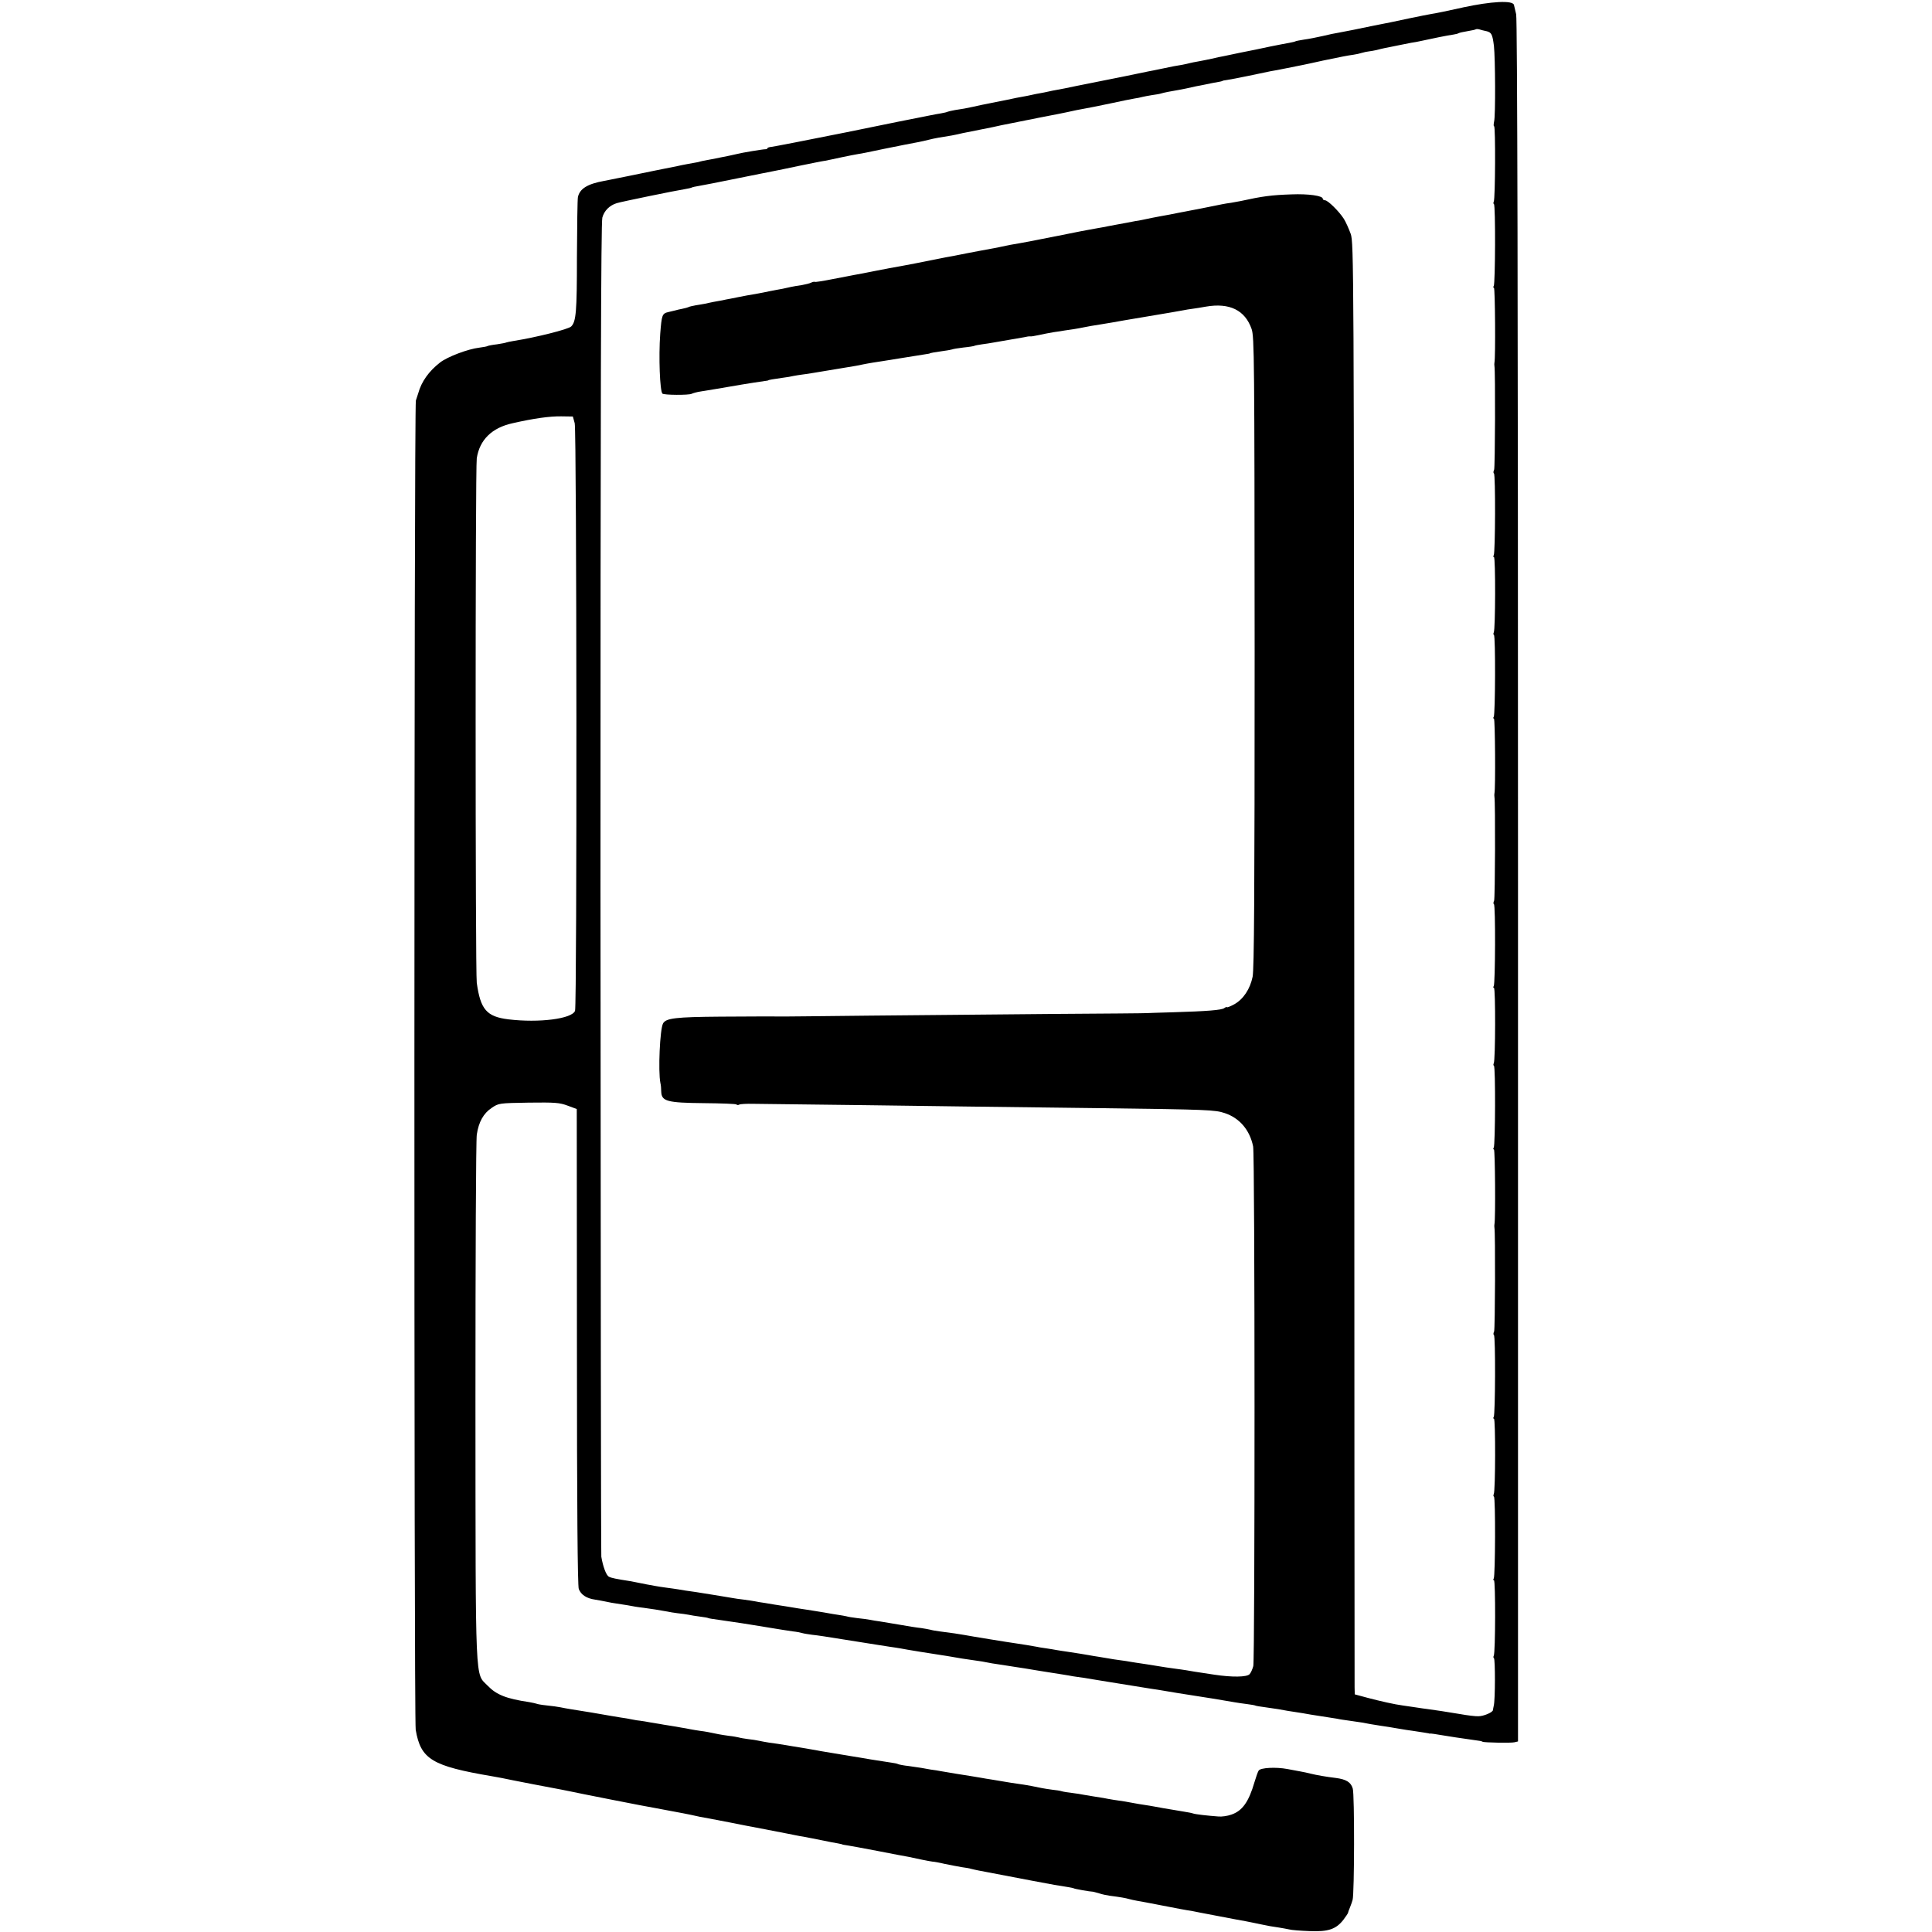 <?xml version="1.0" standalone="no"?>
<!DOCTYPE svg PUBLIC "-//W3C//DTD SVG 20010904//EN"
 "http://www.w3.org/TR/2001/REC-SVG-20010904/DTD/svg10.dtd">
<svg version="1.0" xmlns="http://www.w3.org/2000/svg"
 width="1148pt" height="1148pt" viewBox="0 0 1148 1148"
 preserveAspectRatio="xMidYMid meet">
<g transform="translate(0,1148) scale(0.1,-0.1)"
fill="#000000" stroke="none">
<path d="M8690 11435 c-85 -19 -168 -36 -185 -38 -16 -3 -75 -14 -131 -26
-103 -22 -131 -28 -174 -36 -14 -3 -36 -7 -50 -10 -50 -11 -176 -36 -200 -40
-14 -2 -54 -10 -90 -19 -36 -8 -85 -18 -110 -21 -24 -4 -47 -8 -51 -10 -3 -2
-21 -7 -40 -10 -19 -3 -68 -13 -109 -21 -41 -9 -82 -17 -90 -19 -8 -2 -49 -10
-90 -18 -41 -9 -86 -18 -100 -21 -14 -2 -45 -9 -70 -15 -25 -5 -61 -13 -80
-16 -19 -3 -42 -8 -50 -10 -8 -2 -28 -7 -45 -10 -34 -5 -58 -10 -130 -25 -27
-6 -59 -12 -70 -14 -11 -2 -78 -16 -150 -31 -71 -14 -141 -28 -155 -31 -14 -3
-68 -14 -120 -24 -52 -11 -106 -22 -120 -24 -14 -2 -36 -7 -50 -10 -14 -3 -36
-8 -50 -10 -14 -2 -36 -7 -50 -10 -14 -3 -36 -8 -50 -10 -14 -2 -59 -11 -100
-20 -41 -8 -86 -17 -100 -20 -14 -3 -36 -7 -50 -10 -14 -3 -36 -8 -50 -11 -36
-8 -63 -13 -105 -19 -20 -4 -40 -8 -44 -10 -3 -2 -22 -7 -41 -10 -19 -3 -46
-8 -60 -11 -14 -3 -36 -7 -50 -10 -14 -2 -216 -43 -450 -91 -234 -47 -435 -86
-447 -87 -13 -1 -23 -5 -23 -8 0 -4 -6 -6 -12 -6 -10 1 -143 -21 -168 -28 -3
-1 -23 -5 -45 -10 -22 -4 -49 -10 -60 -12 -11 -2 -33 -7 -50 -10 -40 -7 -59
-11 -65 -13 -3 -1 -9 -3 -15 -4 -18 -3 -100 -18 -115 -22 -17 -3 -263 -53
-295 -60 -11 -2 -42 -8 -70 -14 -27 -6 -61 -12 -75 -15 -99 -18 -145 -46 -156
-96 -3 -13 -5 -174 -6 -357 0 -325 -5 -383 -34 -412 -17 -17 -209 -65 -341
-86 -21 -3 -41 -8 -44 -9 -3 -2 -28 -7 -55 -11 -27 -3 -52 -8 -56 -10 -4 -3
-26 -7 -50 -10 -68 -8 -189 -54 -233 -88 -67 -52 -111 -114 -130 -183 -5 -16
-11 -35 -14 -43 -11 -31 -12 -7832 -1 -7899 30 -175 96 -215 455 -276 17 -3
41 -7 55 -10 45 -10 335 -66 355 -69 11 -2 31 -6 45 -9 29 -7 485 -97 515
-101 17 -3 82 -15 165 -31 24 -5 48 -9 100 -21 14 -3 39 -7 55 -10 17 -3 73
-14 125 -24 52 -11 133 -26 180 -35 110 -21 125 -24 155 -30 14 -3 36 -7 50
-10 14 -3 36 -7 50 -9 13 -3 60 -12 102 -20 43 -9 89 -18 103 -20 14 -3 25 -5
25 -6 0 -1 12 -3 26 -5 14 -2 97 -17 185 -34 87 -17 170 -33 184 -35 14 -3 48
-10 75 -16 28 -6 57 -11 65 -12 8 0 42 -6 75 -14 33 -7 78 -15 100 -19 22 -3
47 -7 55 -10 8 -2 29 -7 45 -10 38 -7 227 -43 325 -62 104 -20 156 -29 215
-38 11 -2 21 -4 23 -5 3 -4 101 -21 117 -21 2 0 19 -5 37 -10 18 -6 47 -12 63
-14 63 -8 95 -14 112 -19 10 -3 33 -8 50 -11 18 -3 78 -14 133 -25 114 -22
154 -30 190 -35 14 -3 36 -7 50 -10 14 -3 63 -12 110 -21 47 -9 94 -18 105
-20 11 -2 36 -7 55 -10 34 -7 47 -9 93 -19 37 -8 70 -14 107 -19 19 -3 46 -8
60 -11 14 -4 68 -8 120 -10 112 -5 159 11 203 68 15 20 27 38 27 41 0 2 5 17
12 33 6 15 13 35 15 43 11 36 12 627 1 662 -11 38 -39 55 -101 63 -58 7 -115
17 -147 25 -19 5 -48 11 -65 14 -16 3 -50 9 -75 14 -69 13 -160 8 -171 -9 -5
-7 -16 -39 -25 -69 -34 -117 -72 -171 -138 -193 -22 -8 -57 -13 -76 -11 -68 5
-137 13 -151 18 -8 3 -30 7 -49 10 -19 3 -48 8 -65 11 -16 3 -43 7 -60 10 -16
3 -41 7 -55 10 -14 3 -41 7 -60 10 -19 3 -46 7 -60 10 -14 3 -38 7 -55 10 -37
5 -101 15 -128 21 -12 2 -37 6 -57 9 -20 3 -47 8 -60 10 -14 3 -45 8 -70 11
-25 3 -52 7 -61 10 -9 3 -34 7 -55 9 -22 3 -50 7 -64 10 -56 12 -76 15 -105
20 -46 6 -107 16 -135 21 -14 2 -41 7 -60 10 -19 3 -46 7 -60 10 -14 2 -41 7
-60 10 -43 6 -141 23 -177 29 -16 3 -44 8 -63 10 -19 3 -44 8 -56 10 -11 2
-45 7 -75 11 -30 3 -58 9 -62 11 -5 3 -23 7 -40 9 -18 3 -72 11 -122 19 -49 9
-103 17 -120 20 -60 10 -151 25 -180 30 -16 3 -41 8 -55 10 -14 2 -68 11 -120
20 -52 9 -111 18 -130 20 -19 3 -46 8 -60 11 -14 3 -43 8 -65 10 -22 3 -47 7
-56 10 -9 2 -34 7 -55 9 -22 3 -50 7 -64 10 -58 12 -77 16 -110 20 -19 3 -46
7 -60 10 -14 3 -36 7 -50 9 -14 3 -45 8 -70 12 -25 4 -52 8 -60 10 -8 1 -33 5
-55 9 -22 4 -49 9 -60 10 -11 1 -33 4 -50 8 -16 3 -46 9 -65 11 -19 3 -46 8
-60 10 -31 6 -192 33 -240 40 -19 3 -46 8 -60 11 -14 3 -50 8 -80 11 -30 3
-58 8 -61 10 -4 2 -24 6 -45 10 -136 20 -195 44 -246 97 -76 79 -72 -34 -73
1687 0 844 3 1559 8 1588 11 75 40 127 89 159 41 28 44 28 219 31 158 2 184 0
232 -18 l54 -20 1 -1413 c0 -950 4 -1421 11 -1439 13 -34 46 -56 96 -63 22 -4
47 -8 55 -10 8 -2 29 -6 45 -9 85 -13 122 -19 140 -23 11 -2 34 -5 51 -7 32
-4 103 -15 139 -22 11 -3 39 -7 61 -10 23 -2 53 -7 65 -9 13 -3 44 -8 68 -11
25 -3 47 -7 50 -9 3 -2 30 -6 60 -10 30 -4 63 -9 75 -11 11 -2 38 -6 61 -9 22
-3 92 -15 155 -25 63 -11 132 -21 152 -24 20 -2 45 -7 55 -10 10 -3 36 -7 58
-10 44 -5 51 -6 270 -41 83 -13 168 -27 190 -30 23 -3 52 -8 65 -10 28 -6 196
-33 244 -40 17 -2 42 -7 56 -9 31 -6 94 -16 139 -22 32 -4 55 -8 106 -18 11
-2 41 -6 66 -10 25 -4 57 -9 70 -11 13 -2 40 -6 59 -9 19 -3 46 -8 60 -10 14
-2 59 -10 100 -16 41 -6 86 -14 100 -16 14 -3 39 -7 55 -9 17 -2 57 -8 90 -14
63 -10 126 -21 160 -26 17 -3 62 -10 130 -21 11 -2 34 -5 50 -8 17 -2 89 -14
160 -26 72 -11 146 -23 165 -26 37 -6 53 -8 110 -18 19 -3 49 -8 65 -11 17 -3
50 -8 75 -11 24 -3 47 -7 50 -9 3 -2 29 -6 59 -10 30 -4 63 -9 75 -11 12 -2
37 -7 56 -10 19 -3 60 -9 90 -14 30 -6 71 -12 90 -15 84 -13 96 -15 115 -18
11 -3 45 -8 75 -12 30 -4 64 -9 75 -11 29 -6 64 -12 110 -19 22 -3 67 -10 100
-16 33 -6 74 -12 90 -14 60 -9 90 -14 95 -15 3 -2 8 -2 12 -1 4 0 31 -4 60 -9
29 -5 69 -11 88 -14 29 -4 95 -14 145 -21 6 -1 12 -3 15 -5 10 -5 169 -8 189
-3 l21 5 0 5112 c0 3436 -4 5124 -11 5151 -5 22 -11 47 -13 55 -6 29 -134 22
-306 -15z m142 -140 c31 -8 36 -18 45 -88 8 -72 10 -416 1 -449 -3 -16 -4 -28
0 -28 9 0 7 -433 -2 -448 -3 -6 -3 -13 1 -15 10 -6 8 -470 -1 -486 -4 -6 -4
-11 1 -11 7 0 10 -417 3 -445 -1 -5 -1 -14 0 -20 6 -31 4 -603 -2 -617 -5 -9
-5 -19 -1 -21 10 -6 8 -470 -1 -486 -4 -6 -4 -11 1 -11 10 0 9 -432 -1 -448
-3 -6 -3 -13 1 -15 10 -6 8 -470 -1 -486 -4 -6 -4 -11 1 -11 7 0 10 -417 3
-445 -1 -5 -1 -14 0 -20 6 -31 4 -603 -2 -617 -5 -9 -5 -19 -1 -21 10 -6 8
-470 -1 -486 -4 -6 -4 -11 1 -11 10 0 9 -432 -1 -448 -3 -6 -3 -13 1 -15 10
-6 8 -470 -1 -486 -4 -6 -4 -11 1 -11 7 0 10 -417 3 -445 -1 -5 -1 -14 0 -20
6 -31 4 -603 -2 -617 -5 -9 -5 -19 -1 -21 10 -6 8 -470 -1 -486 -4 -6 -4 -11
1 -11 10 0 9 -432 -1 -448 -3 -6 -3 -13 1 -15 10 -6 8 -470 -1 -486 -4 -6 -4
-11 1 -11 10 0 9 -432 -1 -448 -3 -6 -3 -13 1 -15 8 -5 8 -248 -1 -282 -2 -11
-5 -23 -5 -27 -2 -13 -55 -36 -86 -36 -16 -1 -66 5 -110 13 -72 12 -155 25
-195 30 -8 1 -40 5 -70 10 -30 4 -64 9 -75 11 -47 6 -135 26 -207 45 l-78 21
-1 42 c0 22 -2 1963 -2 4311 -2 4164 -3 4271 -21 4325 -11 30 -29 71 -41 90
-29 45 -95 110 -112 110 -7 0 -13 4 -13 9 0 18 -86 30 -186 26 -119 -4 -172
-11 -304 -40 -14 -3 -38 -7 -55 -10 -16 -2 -41 -6 -55 -9 -36 -8 -220 -44
-255 -50 -16 -3 -41 -8 -55 -11 -14 -3 -38 -7 -55 -10 -32 -6 -64 -12 -105
-21 -14 -3 -34 -7 -45 -8 -11 -2 -35 -7 -52 -10 -18 -3 -45 -8 -60 -11 -16 -3
-39 -7 -53 -10 -14 -3 -40 -8 -59 -11 -18 -3 -43 -8 -55 -10 -11 -2 -33 -6
-48 -9 -15 -3 -74 -15 -130 -26 -131 -26 -126 -25 -173 -34 -22 -4 -49 -9 -60
-11 -34 -5 -79 -14 -105 -20 -14 -3 -36 -8 -50 -10 -26 -5 -121 -22 -155 -29
-11 -2 -31 -6 -45 -9 -14 -3 -50 -10 -80 -15 -30 -6 -66 -13 -80 -16 -14 -3
-36 -7 -50 -10 -35 -7 -65 -13 -135 -26 -33 -5 -103 -19 -155 -29 -52 -11
-109 -21 -125 -24 -17 -3 -75 -15 -130 -25 -54 -11 -101 -18 -103 -16 -3 2
-12 0 -21 -4 -9 -5 -34 -11 -56 -15 -22 -3 -51 -8 -65 -11 -14 -3 -36 -8 -50
-11 -14 -2 -47 -9 -75 -14 -27 -6 -59 -12 -70 -14 -47 -8 -92 -16 -115 -21
-14 -3 -36 -7 -50 -10 -14 -2 -36 -7 -50 -10 -14 -2 -36 -7 -50 -9 -14 -3 -35
-7 -46 -10 -12 -2 -38 -7 -59 -10 -20 -4 -40 -8 -44 -11 -4 -2 -21 -7 -37 -10
-16 -3 -33 -7 -39 -9 -5 -1 -24 -6 -42 -10 -39 -9 -41 -16 -50 -129 -10 -138
-2 -341 13 -356 9 -9 157 -10 174 -1 8 4 33 11 55 14 33 5 140 23 244 41 35 6
113 18 136 21 11 1 20 3 20 4 0 2 33 8 85 15 25 3 54 8 65 11 11 2 34 6 50 8
26 3 69 10 260 42 17 3 44 7 60 10 17 3 37 7 45 9 8 2 33 6 55 10 22 3 96 15
164 26 68 11 135 22 150 24 14 2 26 4 26 5 0 2 33 8 84 15 25 3 47 8 50 9 3 2
33 7 66 11 32 3 62 8 65 10 3 2 24 6 45 9 22 3 51 7 65 10 22 4 157 27 185 32
6 1 15 3 20 4 6 1 13 2 18 1 4 -1 26 3 50 8 23 5 62 13 87 17 25 3 54 8 65 10
11 2 36 5 55 8 19 3 46 8 60 11 27 6 55 10 110 19 19 3 46 8 60 10 14 3 108
19 210 36 102 17 196 33 210 36 14 3 39 7 55 9 17 2 53 8 81 13 140 24 232
-21 271 -133 16 -47 17 -171 18 -1919 0 -1451 -3 -1883 -12 -1930 -15 -73 -55
-133 -108 -163 -22 -12 -41 -20 -44 -18 -2 3 -9 0 -16 -5 -14 -12 -103 -19
-305 -25 -85 -2 -155 -5 -155 -5 0 -1 -254 -3 -565 -5 -311 -3 -799 -7 -1085
-10 -286 -3 -526 -6 -532 -5 -43 1 -117 0 -352 -1 -265 -2 -324 -9 -341 -40
-19 -33 -30 -285 -16 -354 3 -11 5 -35 5 -52 2 -57 35 -66 253 -68 104 -1 191
-4 194 -8 4 -4 11 -4 16 -1 5 4 44 6 86 5 358 -4 987 -12 1262 -16 184 -2 549
-7 810 -10 632 -8 669 -10 727 -29 88 -29 149 -100 169 -198 11 -50 11 -3048
1 -3088 -5 -19 -15 -41 -22 -48 -16 -18 -105 -19 -210 -3 -120 18 -138 21
-165 26 -14 2 -45 7 -70 10 -25 3 -70 10 -100 15 -30 5 -73 12 -95 15 -23 3
-52 8 -65 10 -14 3 -43 7 -65 10 -22 3 -51 7 -65 10 -14 2 -41 7 -60 10 -19 3
-46 7 -60 10 -28 5 -65 11 -125 20 -23 3 -52 8 -65 10 -14 3 -41 7 -60 10 -19
3 -44 6 -55 9 -26 5 -99 17 -128 21 -32 4 -277 44 -307 50 -27 5 -80 13 -145
21 -22 3 -47 7 -56 10 -9 2 -34 7 -55 10 -22 2 -79 11 -129 20 -49 8 -103 17
-120 20 -16 2 -41 6 -55 9 -14 3 -47 7 -75 10 -27 3 -57 8 -66 11 -10 2 -30 6
-45 8 -16 2 -56 9 -89 15 -33 5 -78 13 -100 16 -22 3 -78 12 -125 20 -47 7
-103 16 -124 20 -21 3 -48 7 -60 10 -12 2 -41 7 -66 10 -25 3 -56 7 -70 10
-13 2 -40 7 -60 10 -20 3 -45 7 -55 9 -11 2 -56 9 -100 16 -44 6 -91 13 -105
16 -14 2 -45 7 -70 10 -25 3 -54 8 -65 10 -11 2 -36 7 -55 10 -19 4 -44 9 -55
11 -11 2 -27 5 -35 7 -91 14 -118 20 -132 27 -16 9 -35 59 -45 119 -2 14 -4
1800 -5 3970 0 2926 3 3956 11 3987 11 41 43 73 86 86 24 8 351 75 403 83 20
3 40 8 43 10 3 2 21 6 40 9 19 3 122 23 229 45 107 22 206 41 220 44 14 3 81
16 150 31 69 14 137 28 153 30 15 3 60 12 100 21 39 8 83 17 97 19 22 3 54 10
150 30 79 16 184 37 208 41 15 3 43 9 62 14 31 8 70 15 135 25 11 2 40 8 65
14 25 5 59 12 75 15 37 7 72 14 105 21 14 3 36 8 50 11 14 3 36 7 50 10 14 3
36 7 50 10 14 3 36 7 50 10 14 2 45 9 70 14 25 5 60 12 77 15 18 3 61 12 95
19 35 8 79 17 98 20 19 3 89 17 155 31 66 14 132 28 147 30 15 2 35 6 45 9 10
3 36 7 58 11 22 3 47 7 55 10 16 5 56 13 105 21 17 3 62 12 100 21 39 8 84 17
100 20 42 7 60 11 60 13 0 1 12 3 26 5 14 2 73 13 130 25 57 12 115 24 129 27
14 2 57 10 95 18 39 8 81 16 95 19 14 3 68 14 120 26 111 23 145 30 182 35 15
2 38 7 50 11 13 4 32 8 43 9 11 1 31 5 45 8 14 4 36 9 50 12 14 2 48 10 75 15
28 6 64 13 80 16 17 2 41 7 55 10 58 13 166 35 197 39 12 2 26 5 30 8 5 3 29
8 53 12 25 4 47 9 49 11 3 2 12 2 20 0 9 -3 28 -8 43 -11z m-5417 -2330 c12
-46 14 -3455 2 -3491 -17 -48 -214 -73 -396 -51 -129 16 -166 58 -188 217 -9
60 -9 3063 0 3117 17 110 90 181 212 208 128 29 220 42 290 41 l69 -1 11 -40z"/>
</g>
</svg>
